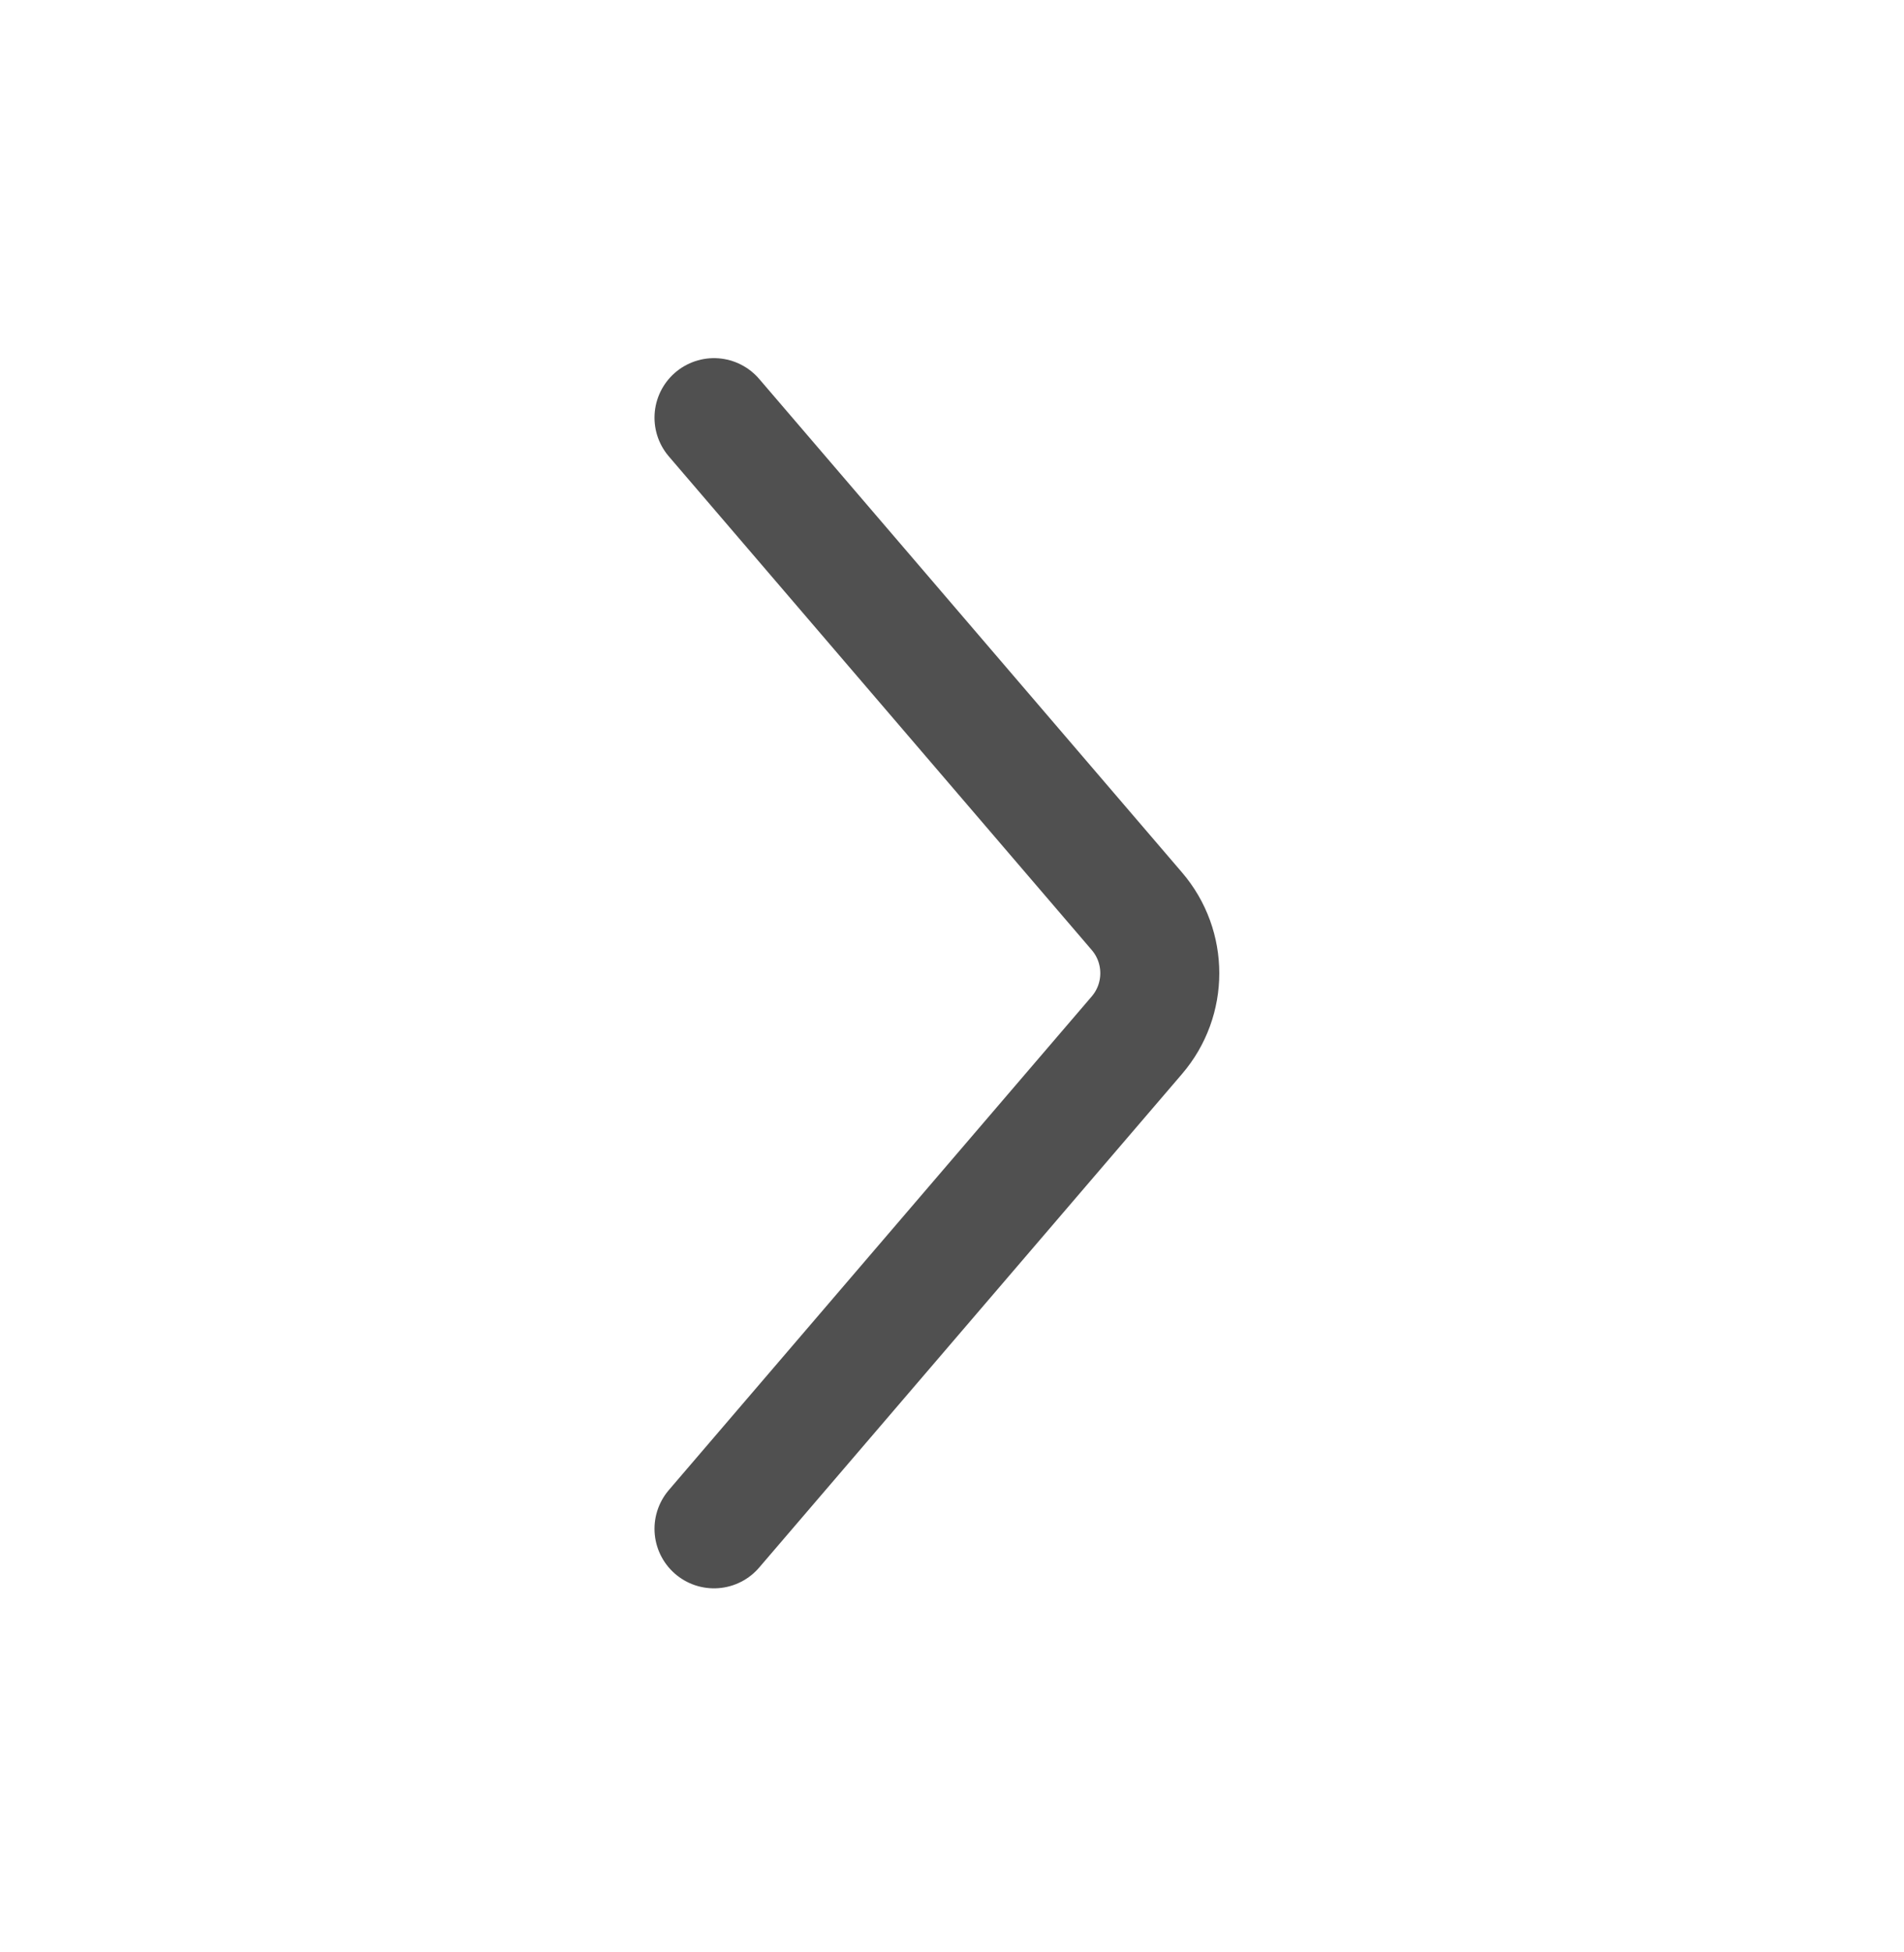<svg width="40" height="41" viewBox="0 0 40 41" fill="none" xmlns="http://www.w3.org/2000/svg">
<path d="M15 32.105L23.884 21.739C24.526 20.99 24.526 19.885 23.884 19.136L15 8.771" stroke="#505050" stroke-width="2.5" stroke-linecap="round"/>
</svg>
